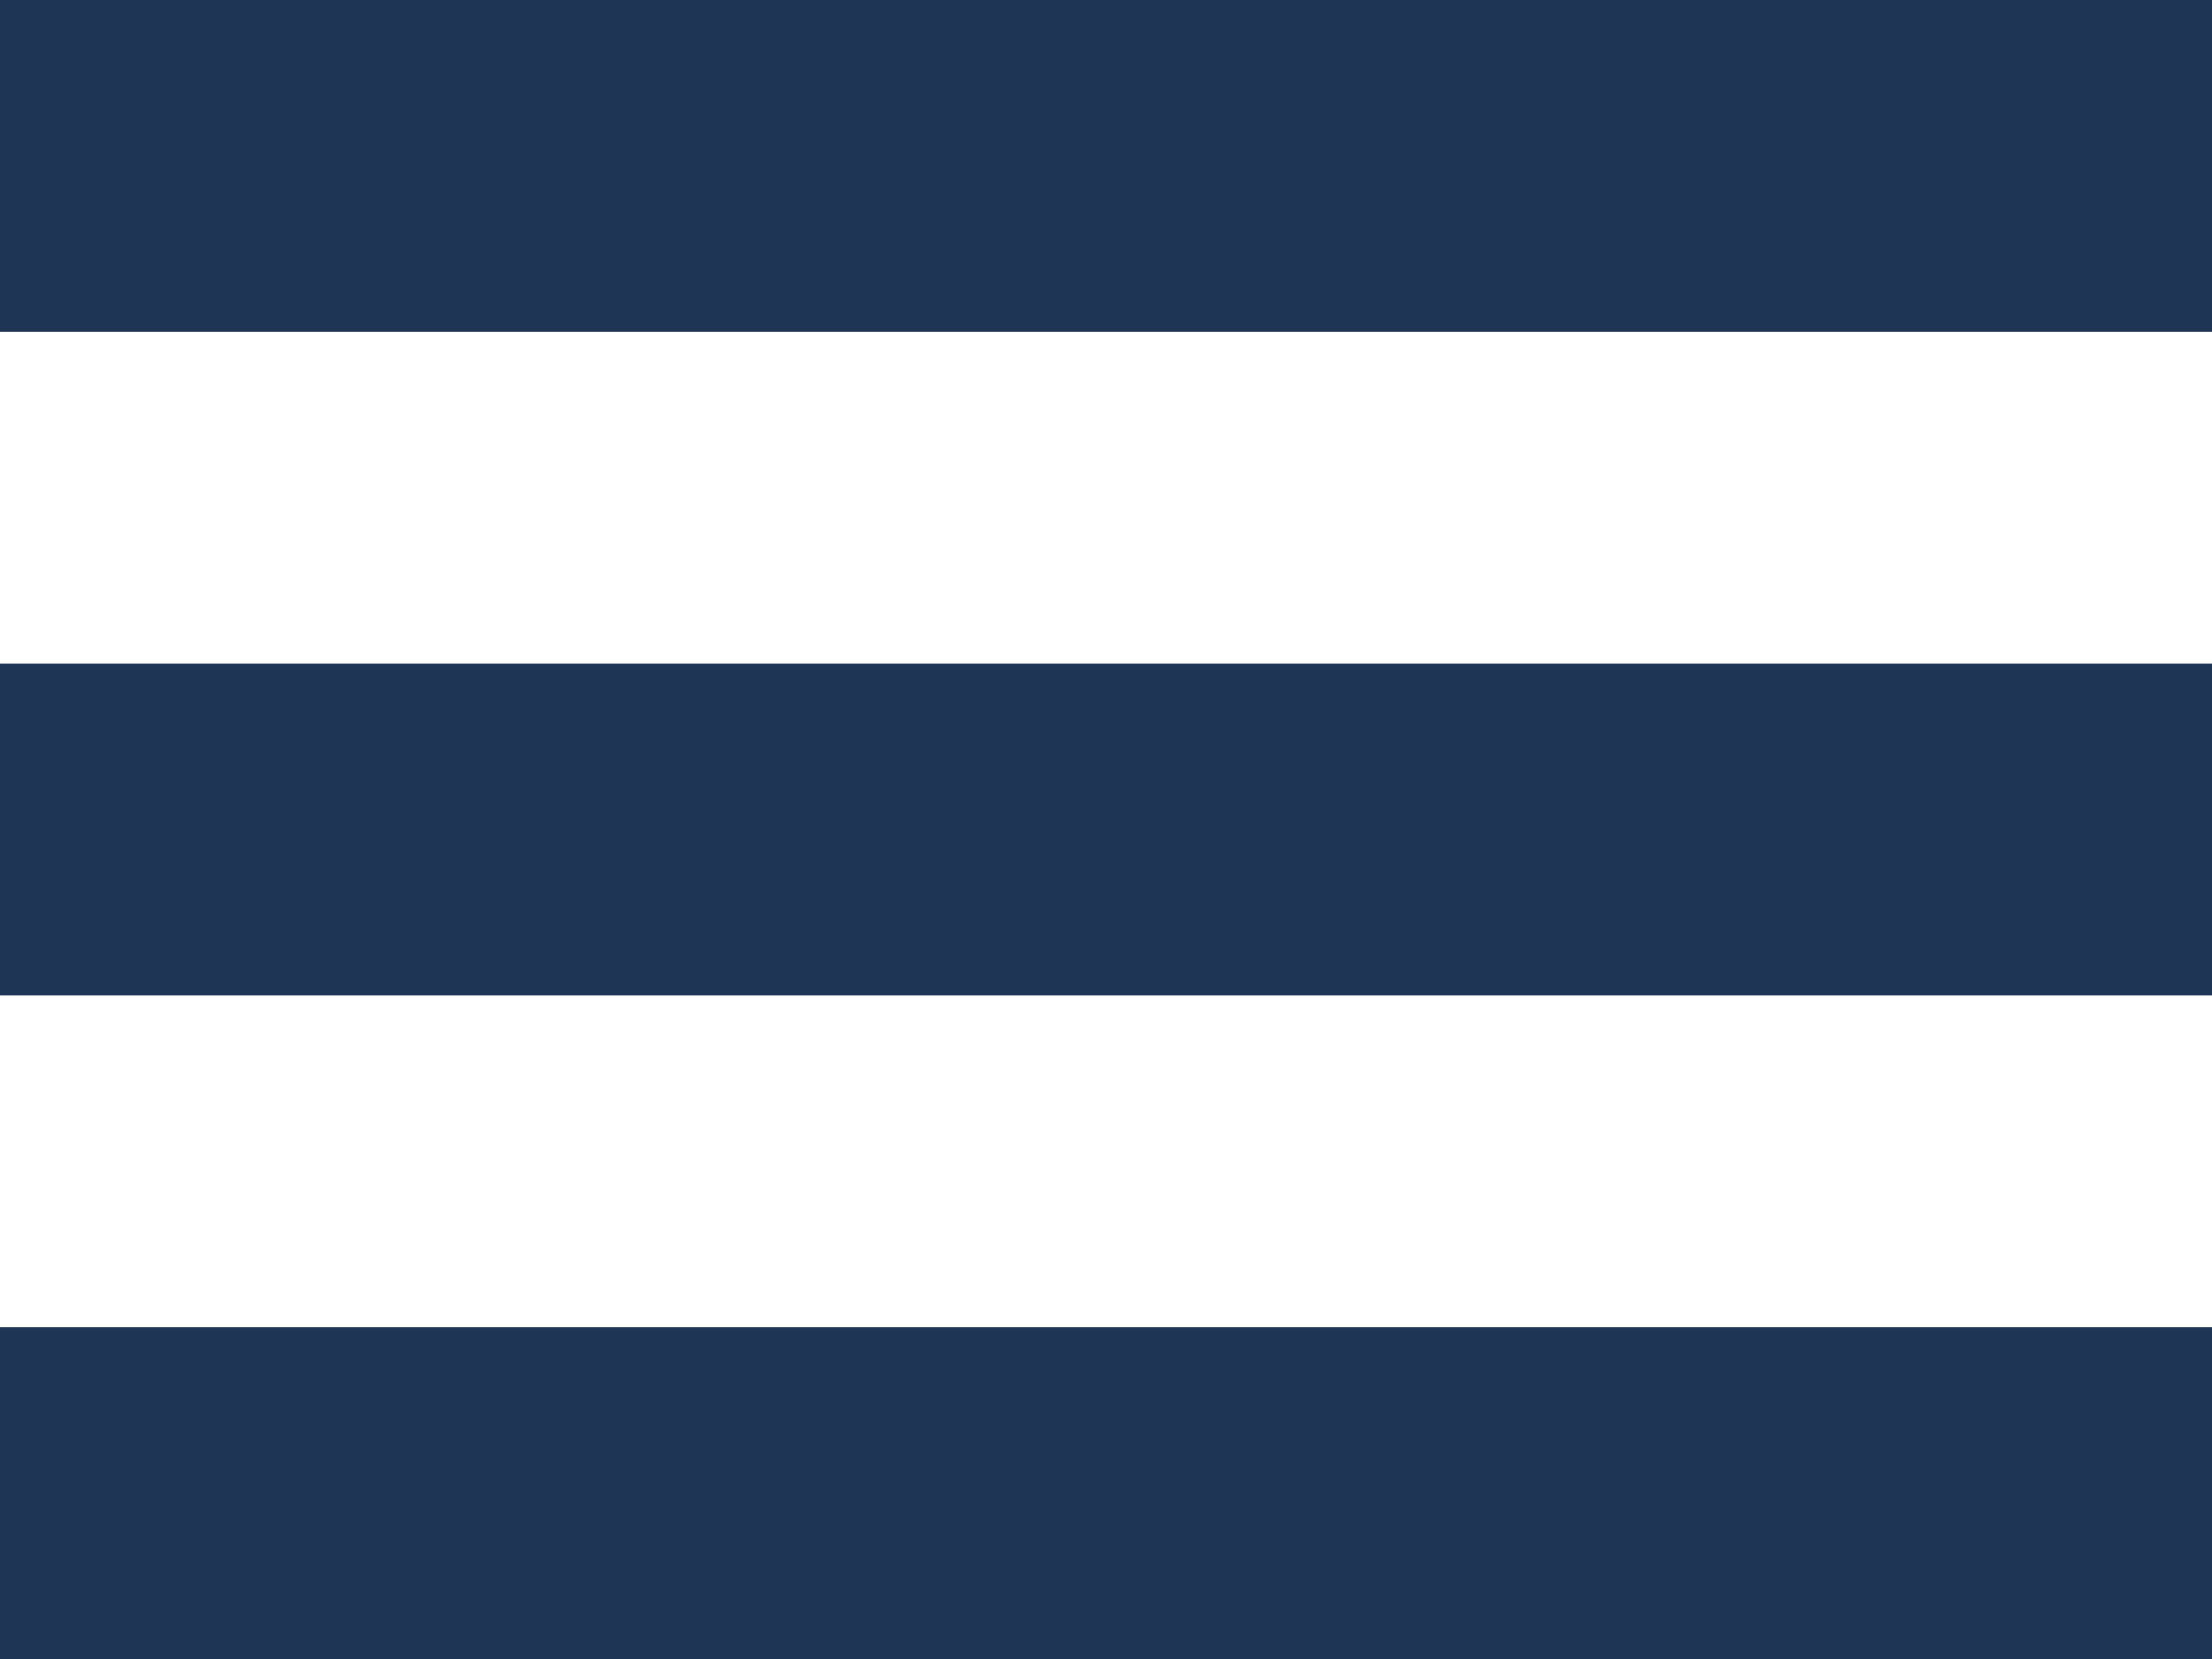 <svg width="20" height="15" viewBox="0 0 20 15" fill="none" xmlns="http://www.w3.org/2000/svg">
<rect width="20" height="3" fill="#1F3556"/>
<rect y="6" width="20" height="3" fill="#1F3556"/>
<rect y="12" width="20" height="3" fill="#1F3556"/>
</svg>
